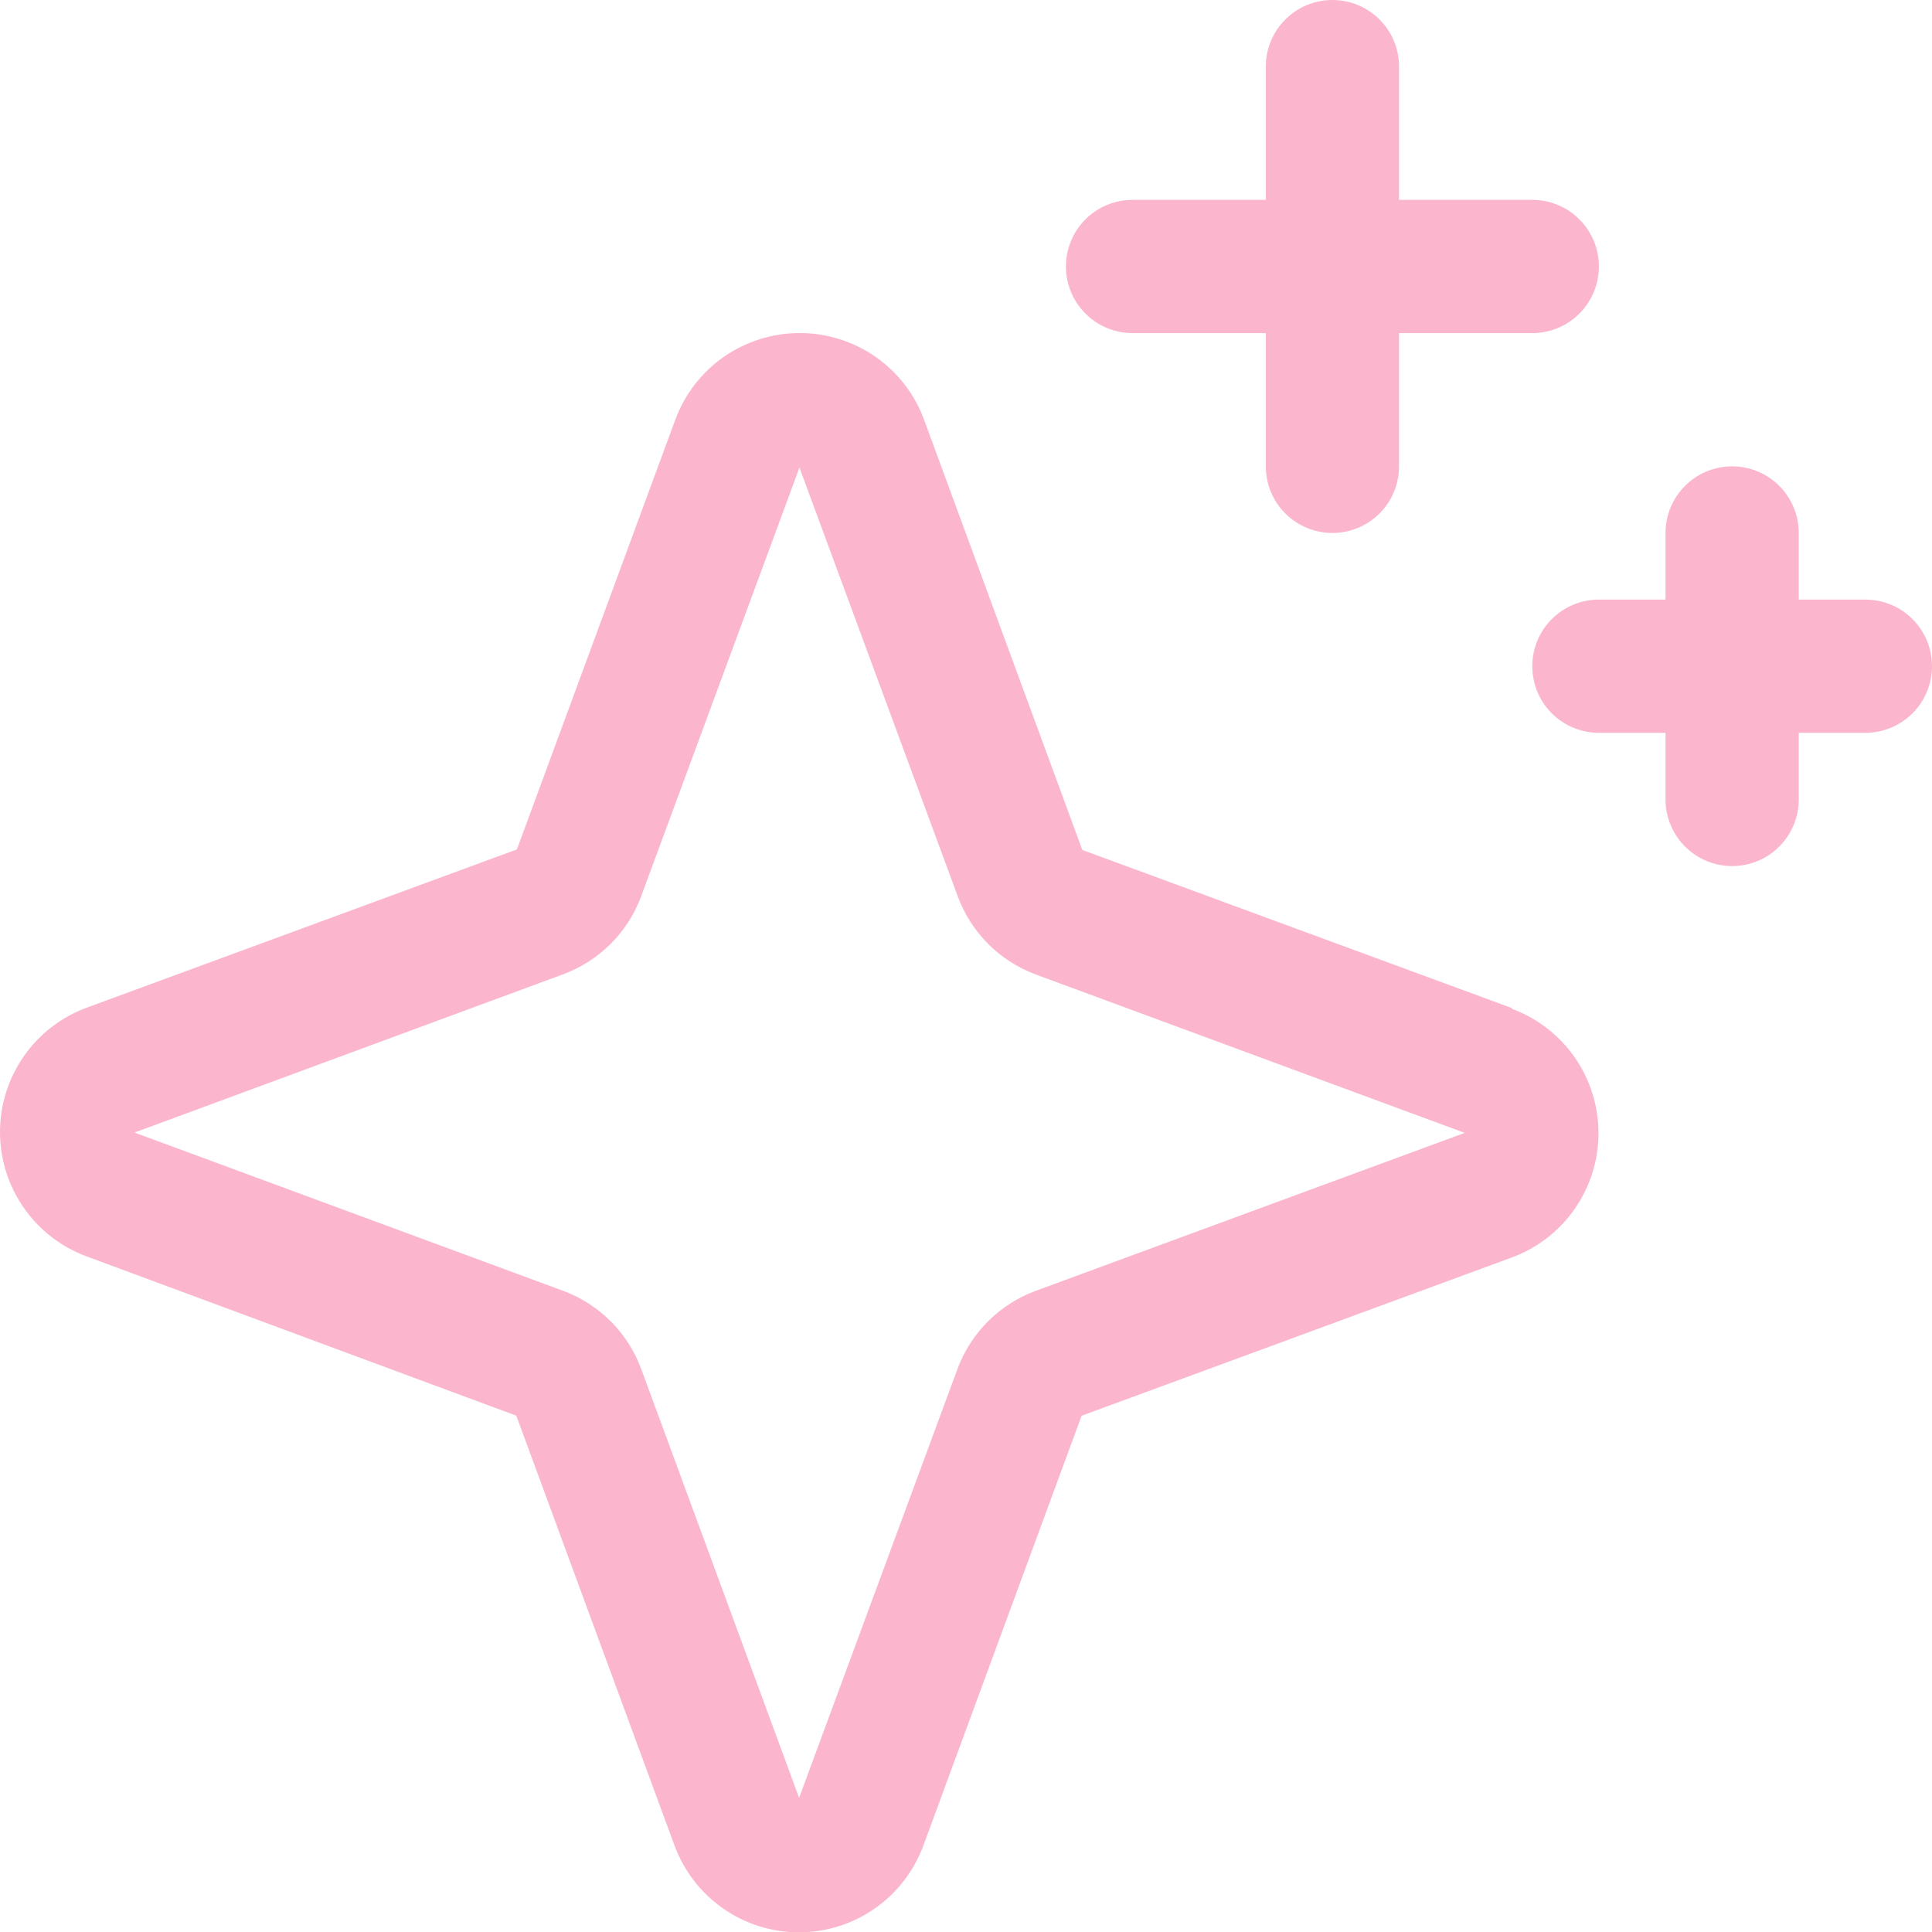 <svg width="29" height="29" viewBox="0 0 29 29" fill="none" xmlns="http://www.w3.org/2000/svg">
<path d="M22.698 15.133L16.246 12.758L13.871 6.301C13.731 5.919 13.476 5.589 13.142 5.356C12.808 5.124 12.411 4.999 12.004 4.999C11.597 4.999 11.199 5.124 10.865 5.356C10.531 5.589 10.277 5.919 10.136 6.301L7.759 12.75L1.303 15.125C0.92 15.266 0.591 15.52 0.358 15.854C0.125 16.188 0 16.585 0 16.992C0 17.4 0.125 17.797 0.358 18.131C0.591 18.465 0.92 18.719 1.303 18.86L7.75 21.25L10.125 27.703C10.266 28.085 10.52 28.414 10.854 28.647C11.188 28.88 11.585 29.005 11.993 29.005C12.4 29.005 12.797 28.88 13.131 28.647C13.465 28.414 13.719 28.085 13.86 27.703L16.235 21.251L22.691 18.876C23.073 18.736 23.403 18.481 23.636 18.147C23.869 17.813 23.994 17.416 23.994 17.009C23.994 16.602 23.869 16.204 23.636 15.87C23.403 15.536 23.073 15.282 22.691 15.141L22.698 15.133ZM15.549 19.375C15.279 19.474 15.033 19.631 14.83 19.834C14.626 20.038 14.469 20.284 14.37 20.554L11.995 26.986L9.625 20.549C9.526 20.28 9.37 20.036 9.167 19.833C8.964 19.631 8.72 19.474 8.451 19.375L2.019 17L8.451 14.625C8.72 14.526 8.964 14.369 9.167 14.167C9.37 13.964 9.526 13.72 9.625 13.451L12 7.019L14.375 13.451C14.474 13.722 14.631 13.967 14.835 14.171C15.038 14.374 15.284 14.531 15.554 14.63L21.986 17.005L15.549 19.375ZM16 4C16 3.735 16.105 3.48 16.293 3.293C16.48 3.105 16.735 3 17 3H19V1C19 0.735 19.105 0.48 19.293 0.293C19.48 0.105 19.735 0 20 0C20.265 0 20.52 0.105 20.707 0.293C20.895 0.48 21 0.735 21 1V3H23C23.265 3 23.52 3.105 23.707 3.293C23.895 3.48 24 3.735 24 4C24 4.265 23.895 4.52 23.707 4.707C23.52 4.895 23.265 5 23 5H21V7C21 7.265 20.895 7.52 20.707 7.707C20.52 7.895 20.265 8 20 8C19.735 8 19.48 7.895 19.293 7.707C19.105 7.52 19 7.265 19 7V5H17C16.735 5 16.48 4.895 16.293 4.707C16.105 4.52 16 4.265 16 4ZM29 10C29 10.265 28.895 10.52 28.707 10.707C28.52 10.895 28.265 11 28 11H27V12C27 12.265 26.895 12.52 26.707 12.707C26.52 12.895 26.265 13 26 13C25.735 13 25.48 12.895 25.293 12.707C25.105 12.52 25 12.265 25 12V11H24C23.735 11 23.48 10.895 23.293 10.707C23.105 10.52 23 10.265 23 10C23 9.735 23.105 9.48 23.293 9.293C23.48 9.105 23.735 9 24 9H25V8C25 7.735 25.105 7.48 25.293 7.293C25.48 7.105 25.735 7 26 7C26.265 7 26.52 7.105 26.707 7.293C26.895 7.48 27 7.735 27 8V9H28C28.265 9 28.52 9.105 28.707 9.293C28.895 9.48 29 9.735 29 10Z" fill="#FBB6CE"/>
</svg>

